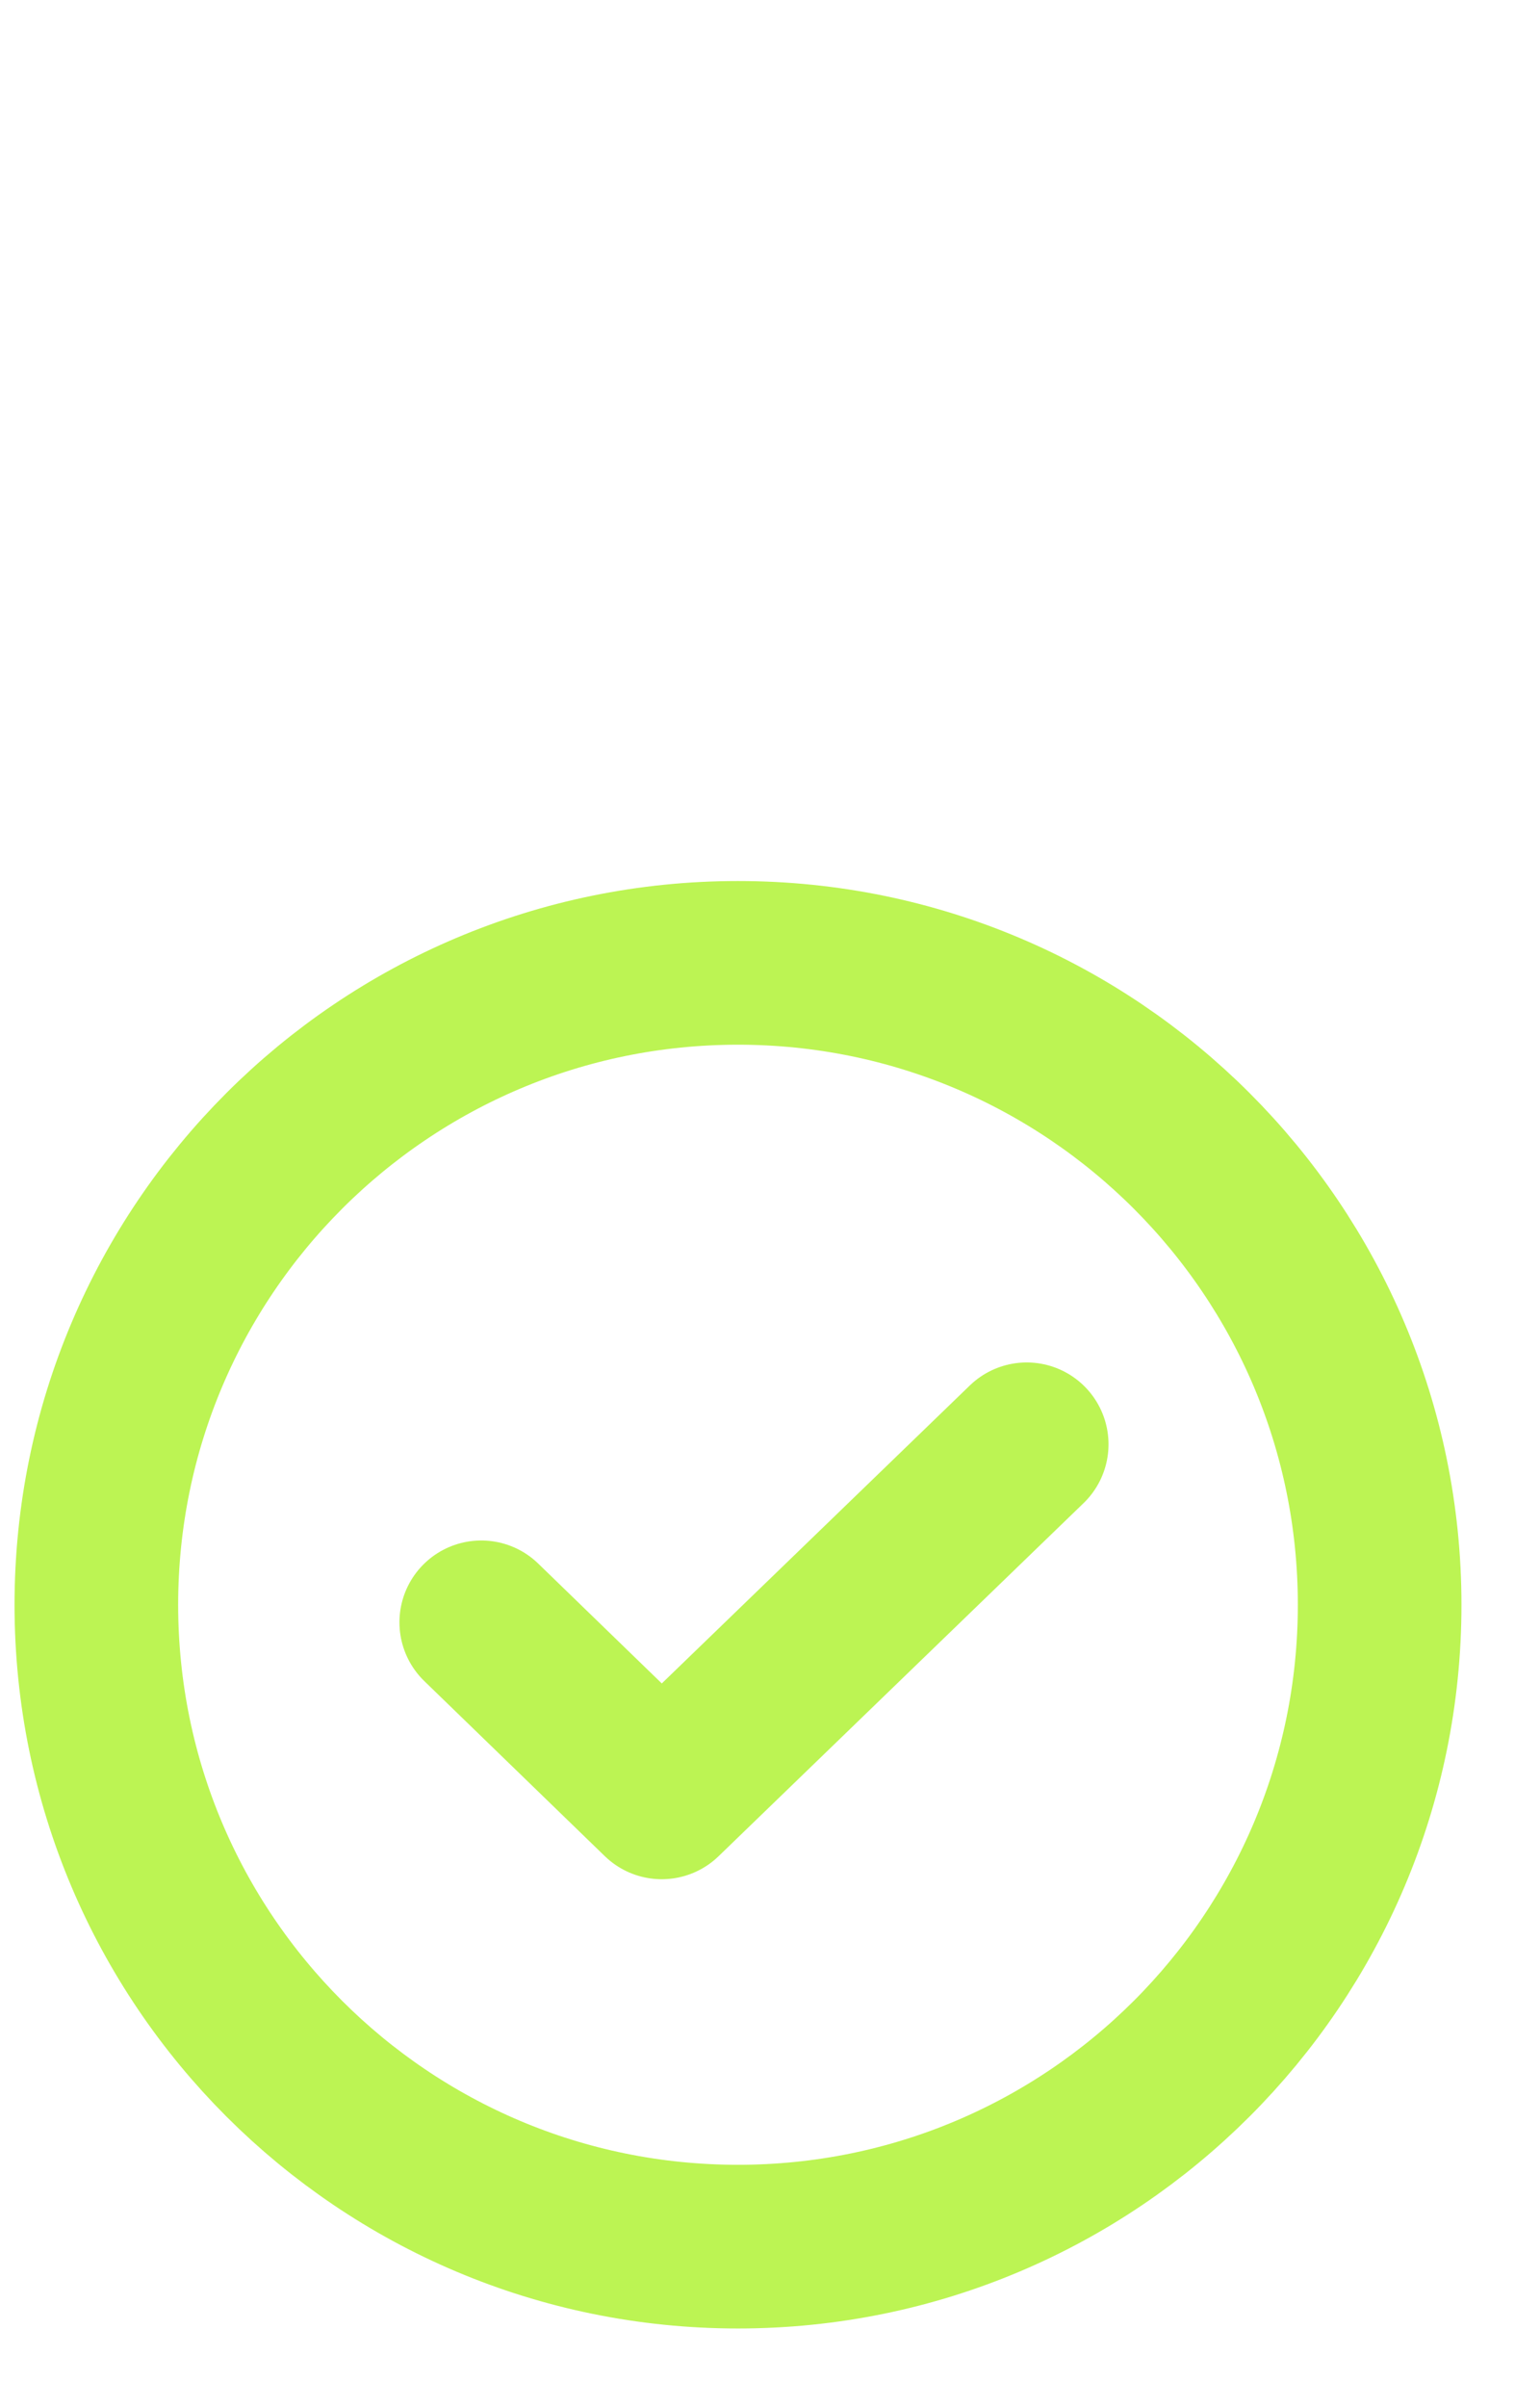 <svg width="16" height="25" viewBox="0 0 16 25" fill="none" xmlns="http://www.w3.org/2000/svg">
<path d="M7.667 10C3.985 10 1.001 12.985 1.001 16.667C1.001 20.349 3.985 23.333 7.667 23.333C11.349 23.333 14.334 20.349 14.334 16.667C14.334 12.985 11.349 10 7.667 10Z" stroke="#BCF453" stroke-width="1.7" stroke-linecap="round" stroke-linejoin="round"/>
<path d="M10.667 15L6.875 18.667L5 16.849" stroke="#BCF453" stroke-width="1.7" stroke-linecap="round" stroke-linejoin="round"/>
</svg>
